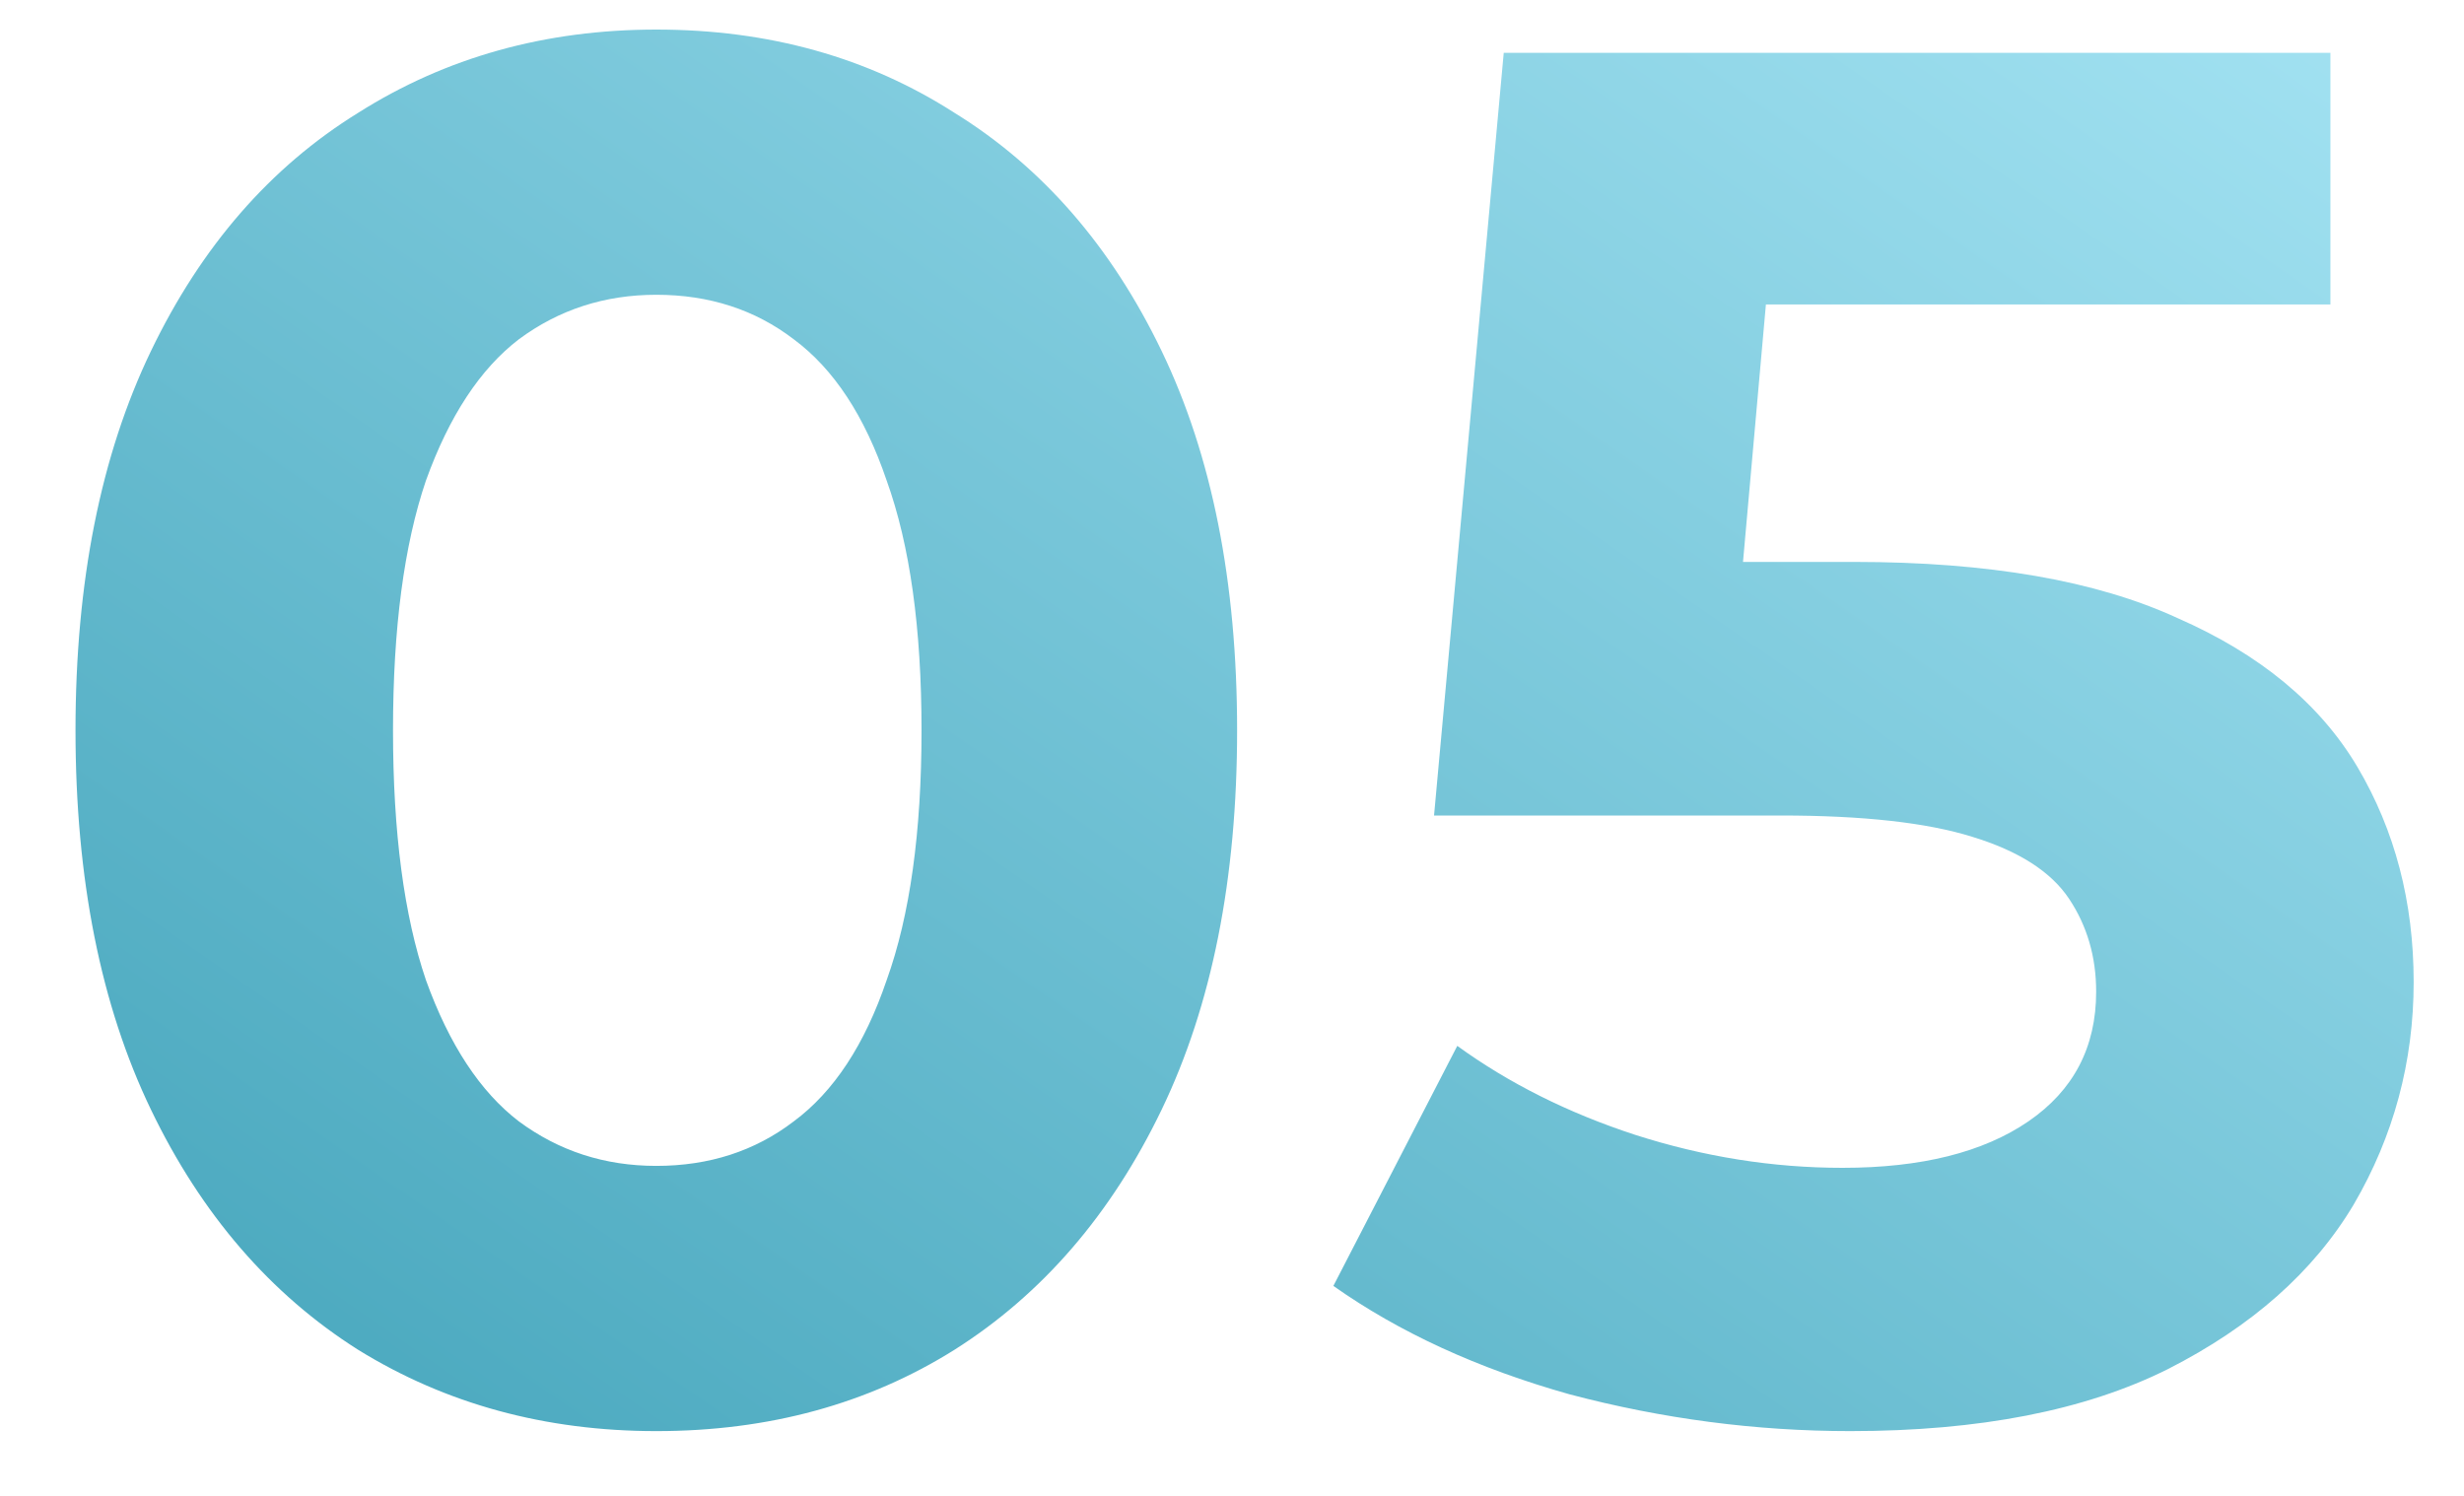 <?xml version="1.0" encoding="UTF-8"?> <svg xmlns="http://www.w3.org/2000/svg" width="28" height="17" viewBox="0 0 28 17" fill="none"><path d="M7.458 16.264C6.197 16.264 5.067 15.956 4.07 15.34C3.073 14.709 2.288 13.8 1.716 12.612C1.144 11.424 0.858 9.987 0.858 8.3C0.858 6.613 1.144 5.176 1.716 3.988C2.288 2.8 3.073 1.898 4.07 1.282C5.067 0.651 6.197 0.336 7.458 0.336C8.734 0.336 9.863 0.651 10.846 1.282C11.843 1.898 12.628 2.8 13.2 3.988C13.772 5.176 14.058 6.613 14.058 8.3C14.058 9.987 13.772 11.424 13.2 12.612C12.628 13.8 11.843 14.709 10.846 15.34C9.863 15.956 8.734 16.264 7.458 16.264ZM7.458 13.25C8.059 13.25 8.58 13.081 9.02 12.744C9.475 12.407 9.827 11.871 10.076 11.138C10.34 10.405 10.472 9.459 10.472 8.3C10.472 7.141 10.34 6.195 10.076 5.462C9.827 4.729 9.475 4.193 9.02 3.856C8.58 3.519 8.059 3.35 7.458 3.35C6.871 3.35 6.351 3.519 5.896 3.856C5.456 4.193 5.104 4.729 4.84 5.462C4.591 6.195 4.466 7.141 4.466 8.3C4.466 9.459 4.591 10.405 4.84 11.138C5.104 11.871 5.456 12.407 5.896 12.744C6.351 13.081 6.871 13.25 7.458 13.25ZM21.026 16.264C19.955 16.264 18.892 16.125 17.836 15.846C16.794 15.553 15.9 15.142 15.152 14.614L16.56 11.886C17.146 12.311 17.821 12.649 18.584 12.898C19.361 13.147 20.146 13.272 20.938 13.272C21.832 13.272 22.536 13.096 23.05 12.744C23.563 12.392 23.82 11.901 23.82 11.27C23.82 10.874 23.717 10.522 23.512 10.214C23.306 9.906 22.94 9.671 22.412 9.51C21.898 9.349 21.172 9.268 20.234 9.268H16.296L17.088 0.6H26.482V3.46H18.364L20.212 1.832L19.662 8.014L17.814 6.386H21.07C22.595 6.386 23.82 6.599 24.744 7.024C25.682 7.435 26.364 7.999 26.79 8.718C27.215 9.437 27.428 10.251 27.428 11.16C27.428 12.069 27.2 12.913 26.746 13.69C26.291 14.453 25.587 15.076 24.634 15.56C23.695 16.029 22.492 16.264 21.026 16.264Z" fill="url(#paint0_linear_112_187)"></path><defs><linearGradient id="paint0_linear_112_187" x1="7.25" y1="18.5" x2="21.994" y2="-2.763" gradientUnits="userSpaceOnUse"><stop stop-color="#4BA9BF"></stop><stop offset="1" stop-color="#A1E1F1"></stop></linearGradient></defs></svg> 
